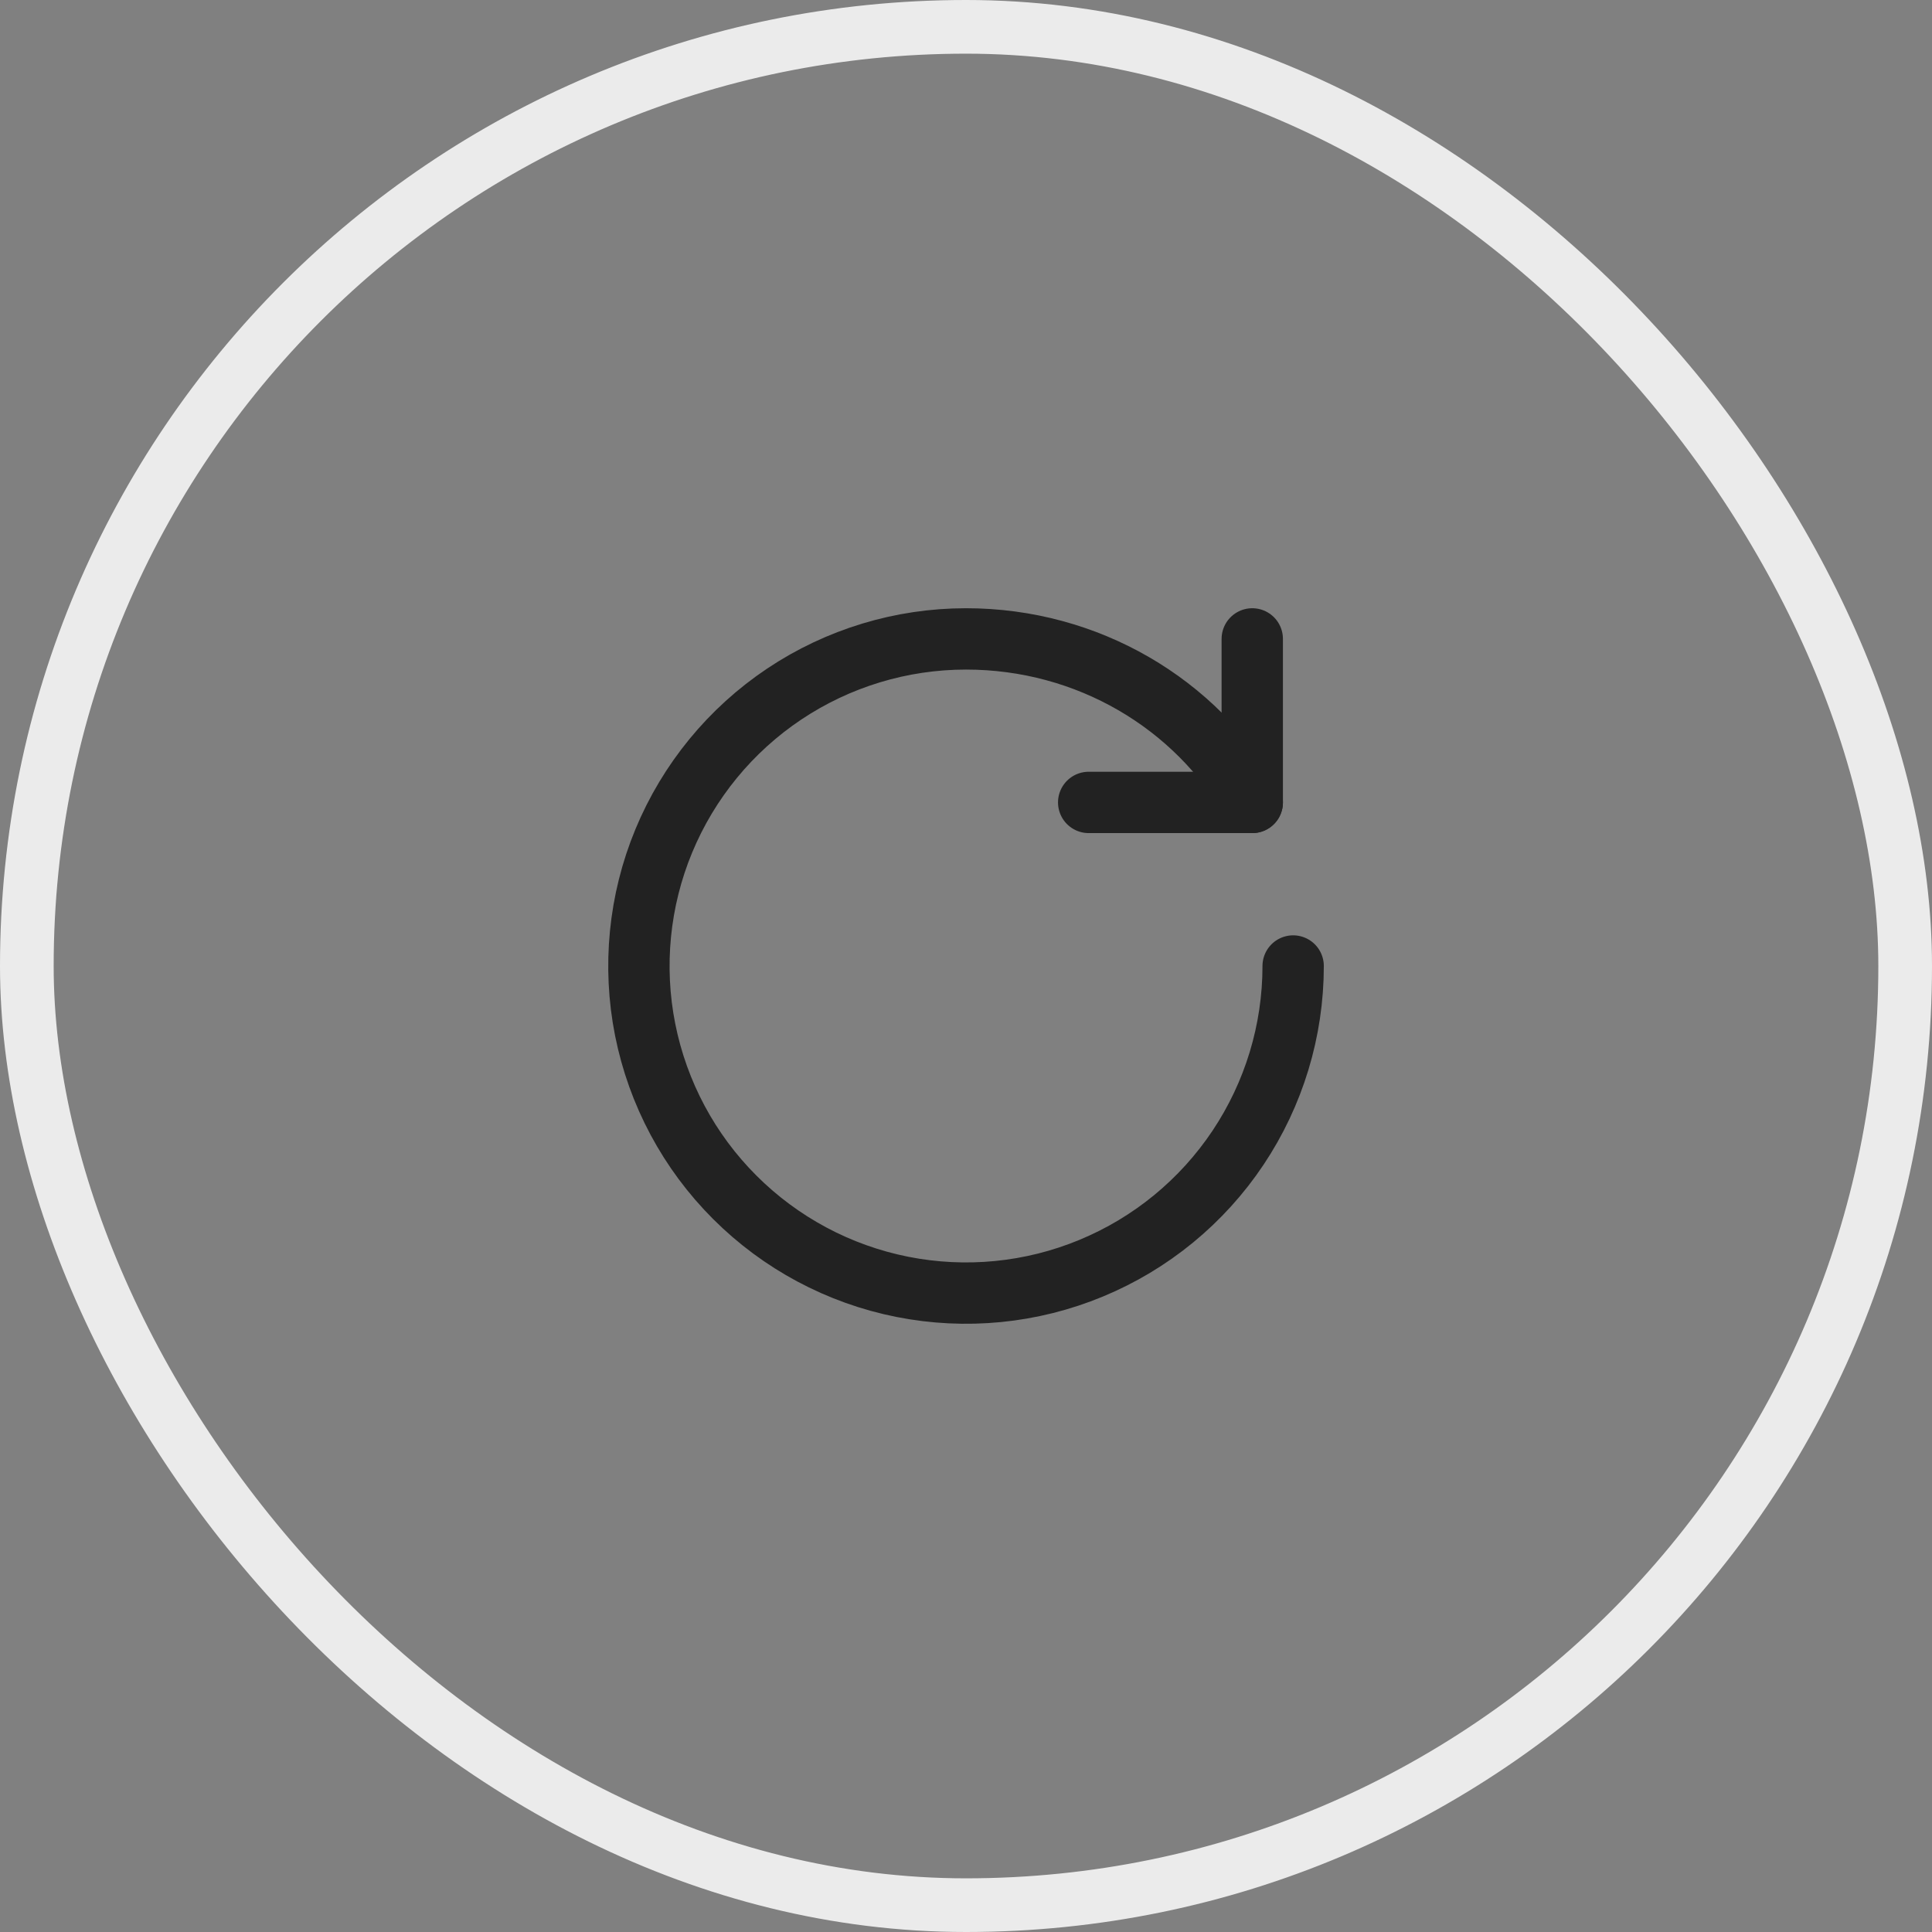 <svg width="36" height="36" viewBox="0 0 36 36" fill="none" xmlns="http://www.w3.org/2000/svg">
<rect x="0" y="0" width="36" height="36" fill="#808080" stroke="none"/>
<rect x="0.5" y="0.5" width="35" height="35" rx="17.5" stroke="#EBEBEB"/>
<path d="M23.334 14.952C22.285 13.113 20.269 11.905 18 11.905C16.795 11.905 15.617 12.262 14.614 12.932C13.612 13.602 12.831 14.554 12.369 15.668C11.908 16.781 11.787 18.007 12.022 19.189C12.258 20.372 12.838 21.458 13.691 22.31C14.543 23.162 15.629 23.743 16.811 23.978C17.994 24.213 19.219 24.093 20.333 23.631C21.447 23.17 22.399 22.389 23.069 21.386C23.738 20.384 24.096 19.206 24.096 18" stroke="#222222" stroke-width="1.143" stroke-linecap="round" stroke-linejoin="round"/>
<path d="M20.286 14.952H23.334V11.905" stroke="#222222" stroke-width="1.143" stroke-linecap="round" stroke-linejoin="round"/>
</svg>
